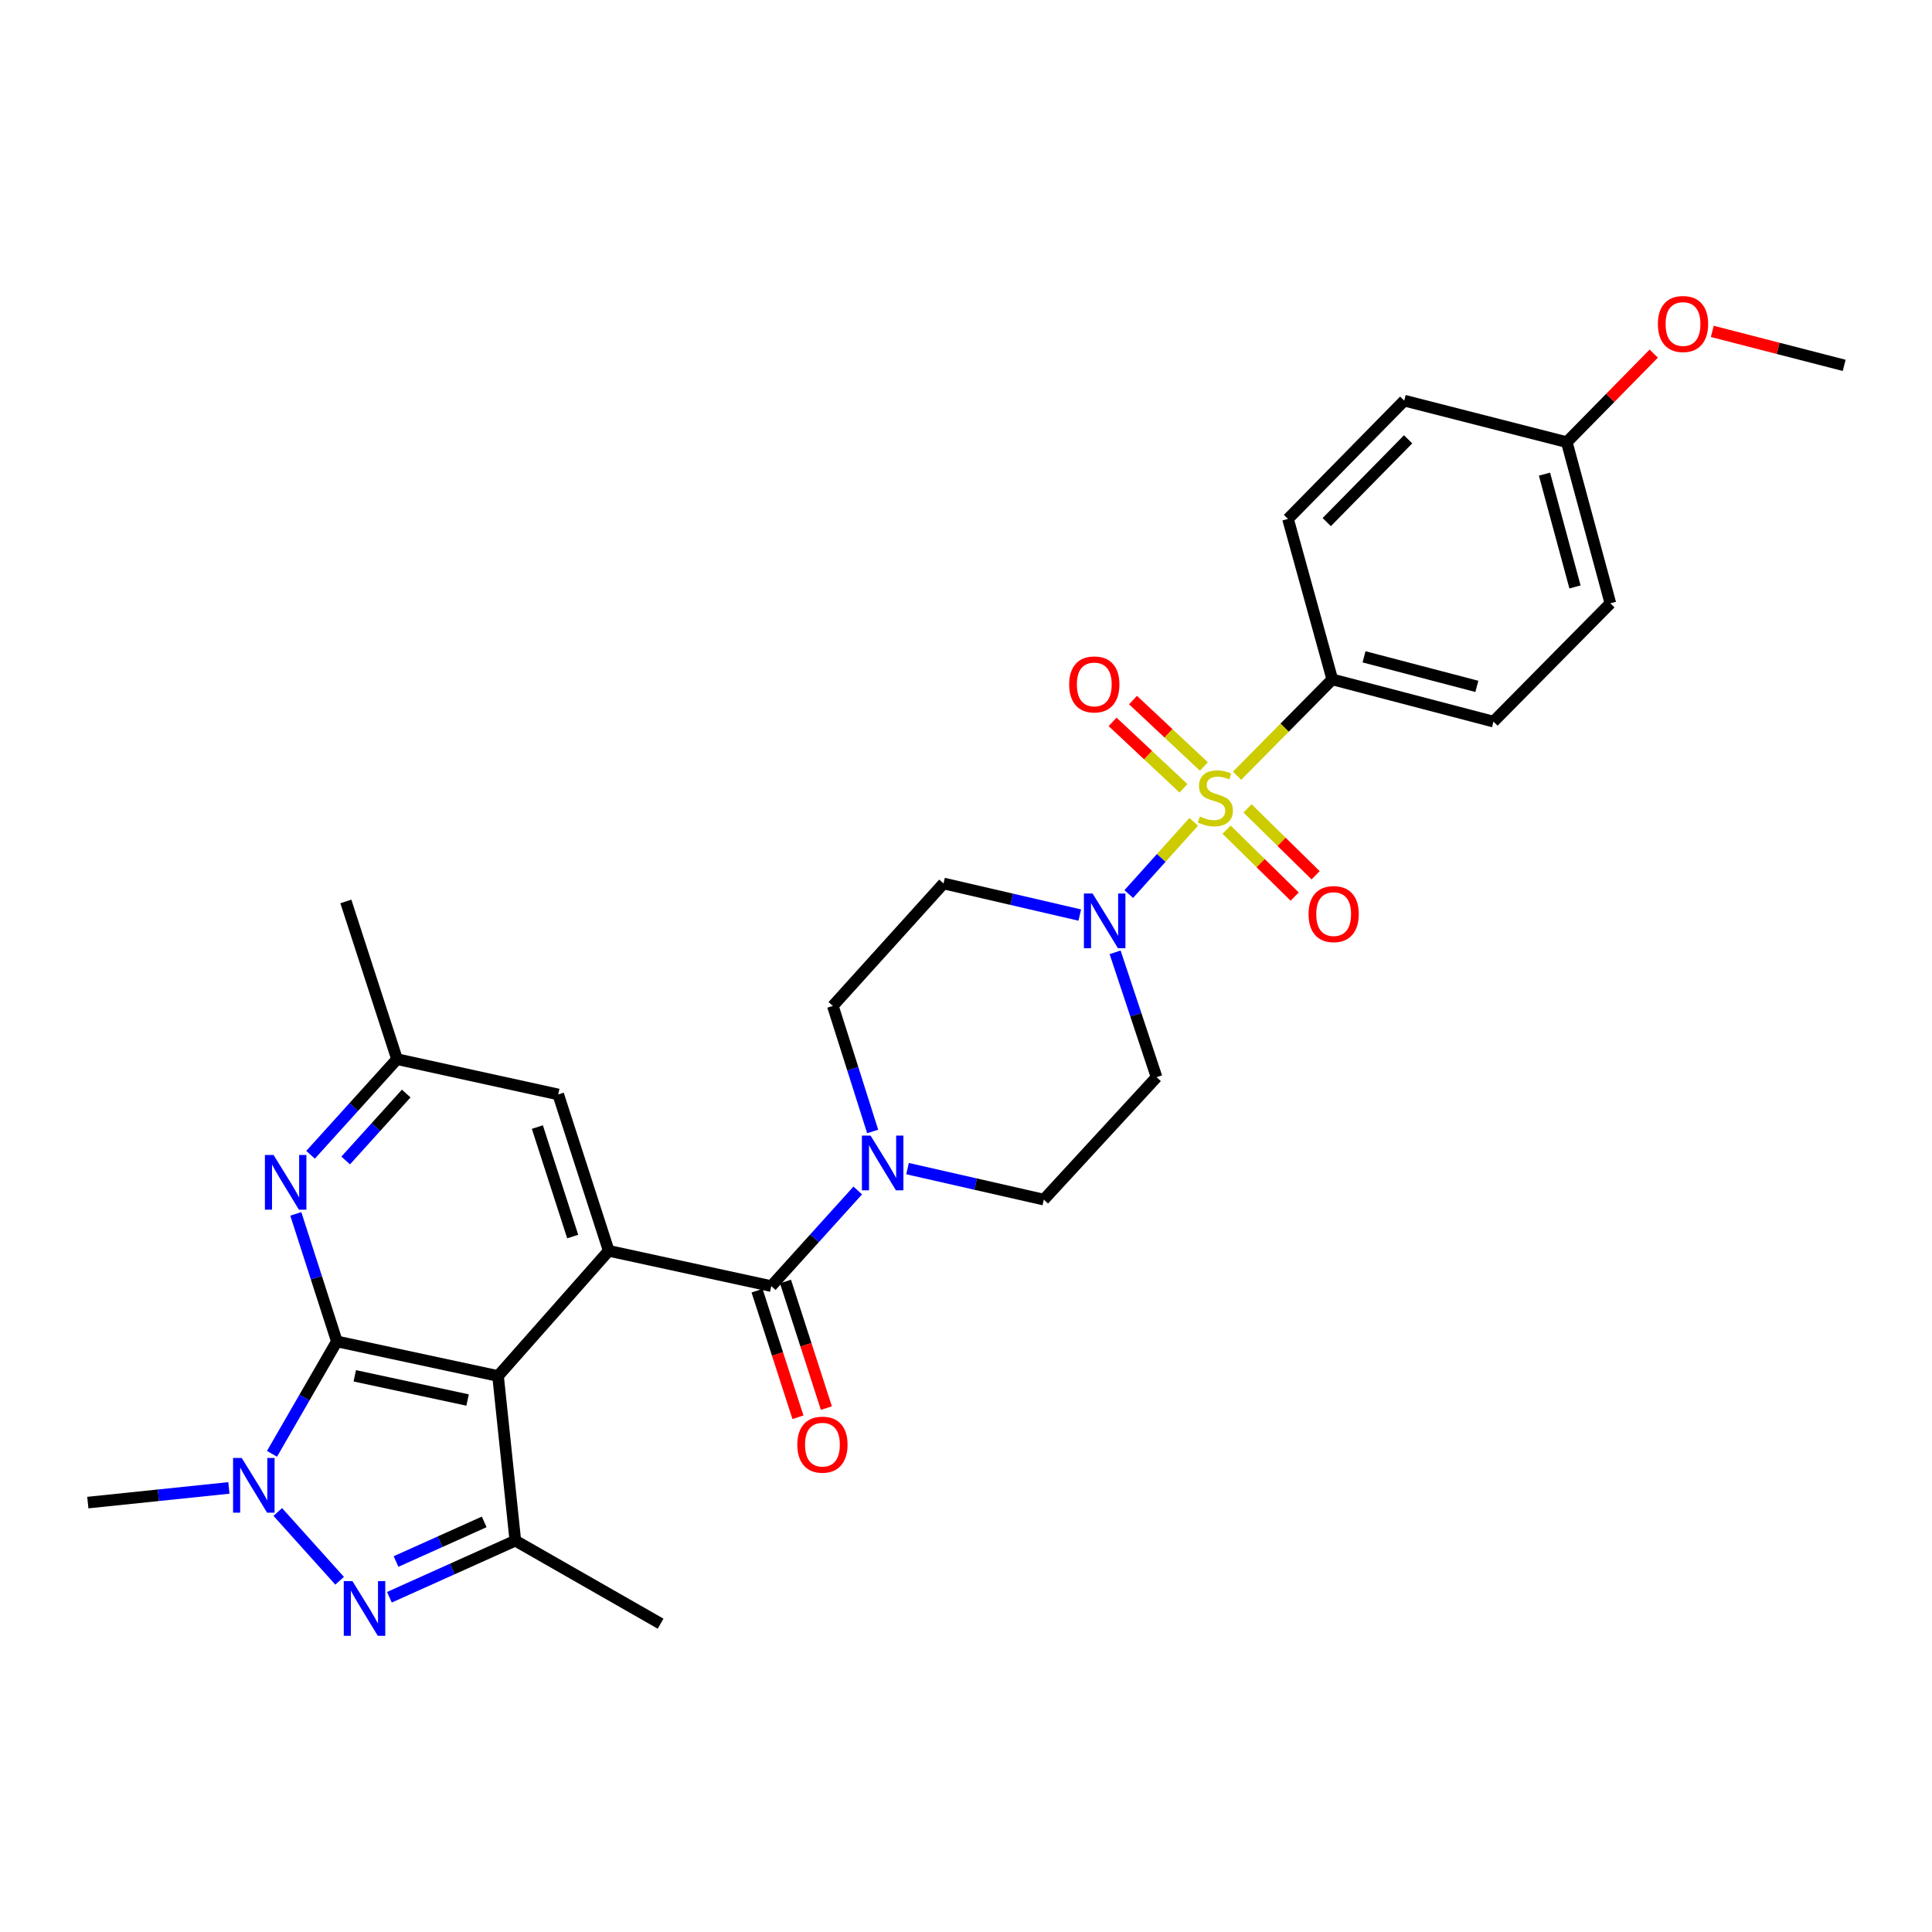 <?xml version='1.0' encoding='iso-8859-1'?>
<svg version='1.1' baseProfile='full'
              xmlns='http://www.w3.org/2000/svg'
                      xmlns:rdkit='http://www.rdkit.org/xml'
                      xmlns:xlink='http://www.w3.org/1999/xlink'
                  xml:space='preserve'
width='1000px' height='1000px' viewBox='0 0 1000 1000'>
<!-- END OF HEADER -->
<rect style='opacity:1.0;fill:#FFFFFF;stroke:none' width='1000' height='1000' x='0' y='0'> </rect>
<path class='bond-7' d='M 617.855,425.377 L 601.045,444.072' style='fill:none;fill-rule:evenodd;stroke:#CCCC00;stroke-width:6px;stroke-linecap:butt;stroke-linejoin:miter;stroke-opacity:1' />
<path class='bond-7' d='M 601.045,444.072 L 584.236,462.766' style='fill:none;fill-rule:evenodd;stroke:#0000FF;stroke-width:6px;stroke-linecap:butt;stroke-linejoin:miter;stroke-opacity:1' />
<path class='bond-10' d='M 640.31,401.528 L 664.948,376.592' style='fill:none;fill-rule:evenodd;stroke:#CCCC00;stroke-width:6px;stroke-linecap:butt;stroke-linejoin:miter;stroke-opacity:1' />
<path class='bond-10' d='M 664.948,376.592 L 689.587,351.656' style='fill:none;fill-rule:evenodd;stroke:#000000;stroke-width:6px;stroke-linecap:butt;stroke-linejoin:miter;stroke-opacity:1' />
<path class='bond-11' d='M 623.137,396.734 L 604.795,379.548' style='fill:none;fill-rule:evenodd;stroke:#CCCC00;stroke-width:6px;stroke-linecap:butt;stroke-linejoin:miter;stroke-opacity:1' />
<path class='bond-11' d='M 604.795,379.548 L 586.452,362.363' style='fill:none;fill-rule:evenodd;stroke:#FF0000;stroke-width:6px;stroke-linecap:butt;stroke-linejoin:miter;stroke-opacity:1' />
<path class='bond-11' d='M 612.563,408.019 L 594.221,390.833' style='fill:none;fill-rule:evenodd;stroke:#CCCC00;stroke-width:6px;stroke-linecap:butt;stroke-linejoin:miter;stroke-opacity:1' />
<path class='bond-11' d='M 594.221,390.833 L 575.879,373.648' style='fill:none;fill-rule:evenodd;stroke:#FF0000;stroke-width:6px;stroke-linecap:butt;stroke-linejoin:miter;stroke-opacity:1' />
<path class='bond-12' d='M 634.884,429.442 L 652.506,446.757' style='fill:none;fill-rule:evenodd;stroke:#CCCC00;stroke-width:6px;stroke-linecap:butt;stroke-linejoin:miter;stroke-opacity:1' />
<path class='bond-12' d='M 652.506,446.757 L 670.128,464.072' style='fill:none;fill-rule:evenodd;stroke:#FF0000;stroke-width:6px;stroke-linecap:butt;stroke-linejoin:miter;stroke-opacity:1' />
<path class='bond-12' d='M 645.722,418.411 L 663.345,435.726' style='fill:none;fill-rule:evenodd;stroke:#CCCC00;stroke-width:6px;stroke-linecap:butt;stroke-linejoin:miter;stroke-opacity:1' />
<path class='bond-12' d='M 663.345,435.726 L 680.967,453.042' style='fill:none;fill-rule:evenodd;stroke:#FF0000;stroke-width:6px;stroke-linecap:butt;stroke-linejoin:miter;stroke-opacity:1' />
<path class='bond-0' d='M 174.36,694.316 L 257.783,712.212' style='fill:none;fill-rule:evenodd;stroke:#000000;stroke-width:6px;stroke-linecap:butt;stroke-linejoin:miter;stroke-opacity:1' />
<path class='bond-0' d='M 183.63,712.121 L 242.025,724.648' style='fill:none;fill-rule:evenodd;stroke:#000000;stroke-width:6px;stroke-linecap:butt;stroke-linejoin:miter;stroke-opacity:1' />
<path class='bond-3' d='M 174.36,694.316 L 157.574,723.405' style='fill:none;fill-rule:evenodd;stroke:#000000;stroke-width:6px;stroke-linecap:butt;stroke-linejoin:miter;stroke-opacity:1' />
<path class='bond-3' d='M 157.574,723.405 L 140.789,752.493' style='fill:none;fill-rule:evenodd;stroke:#0000FF;stroke-width:6px;stroke-linecap:butt;stroke-linejoin:miter;stroke-opacity:1' />
<path class='bond-32' d='M 174.36,694.316 L 163.735,661.307' style='fill:none;fill-rule:evenodd;stroke:#000000;stroke-width:6px;stroke-linecap:butt;stroke-linejoin:miter;stroke-opacity:1' />
<path class='bond-32' d='M 163.735,661.307 L 153.11,628.298' style='fill:none;fill-rule:evenodd;stroke:#0000FF;stroke-width:6px;stroke-linecap:butt;stroke-linejoin:miter;stroke-opacity:1' />
<path class='bond-1' d='M 257.783,712.212 L 315.07,647.424' style='fill:none;fill-rule:evenodd;stroke:#000000;stroke-width:6px;stroke-linecap:butt;stroke-linejoin:miter;stroke-opacity:1' />
<path class='bond-5' d='M 257.783,712.212 L 266.735,797.438' style='fill:none;fill-rule:evenodd;stroke:#000000;stroke-width:6px;stroke-linecap:butt;stroke-linejoin:miter;stroke-opacity:1' />
<path class='bond-2' d='M 201.553,826.737 L 234.144,812.087' style='fill:none;fill-rule:evenodd;stroke:#0000FF;stroke-width:6px;stroke-linecap:butt;stroke-linejoin:miter;stroke-opacity:1' />
<path class='bond-2' d='M 234.144,812.087 L 266.735,797.438' style='fill:none;fill-rule:evenodd;stroke:#000000;stroke-width:6px;stroke-linecap:butt;stroke-linejoin:miter;stroke-opacity:1' />
<path class='bond-2' d='M 204.99,808.237 L 227.804,797.982' style='fill:none;fill-rule:evenodd;stroke:#0000FF;stroke-width:6px;stroke-linecap:butt;stroke-linejoin:miter;stroke-opacity:1' />
<path class='bond-2' d='M 227.804,797.982 L 250.617,787.728' style='fill:none;fill-rule:evenodd;stroke:#000000;stroke-width:6px;stroke-linecap:butt;stroke-linejoin:miter;stroke-opacity:1' />
<path class='bond-33' d='M 175.791,818.198 L 143.778,782.595' style='fill:none;fill-rule:evenodd;stroke:#0000FF;stroke-width:6px;stroke-linecap:butt;stroke-linejoin:miter;stroke-opacity:1' />
<path class='bond-22' d='M 118.478,770.145 L 81.966,773.942' style='fill:none;fill-rule:evenodd;stroke:#0000FF;stroke-width:6px;stroke-linecap:butt;stroke-linejoin:miter;stroke-opacity:1' />
<path class='bond-22' d='M 81.966,773.942 L 45.455,777.738' style='fill:none;fill-rule:evenodd;stroke:#000000;stroke-width:6px;stroke-linecap:butt;stroke-linejoin:miter;stroke-opacity:1' />
<path class='bond-4' d='M 315.07,647.424 L 399.214,665.681' style='fill:none;fill-rule:evenodd;stroke:#000000;stroke-width:6px;stroke-linecap:butt;stroke-linejoin:miter;stroke-opacity:1' />
<path class='bond-15' d='M 315.07,647.424 L 288.935,566.484' style='fill:none;fill-rule:evenodd;stroke:#000000;stroke-width:6px;stroke-linecap:butt;stroke-linejoin:miter;stroke-opacity:1' />
<path class='bond-15' d='M 296.433,640.035 L 278.139,583.377' style='fill:none;fill-rule:evenodd;stroke:#000000;stroke-width:6px;stroke-linecap:butt;stroke-linejoin:miter;stroke-opacity:1' />
<path class='bond-24' d='M 266.735,797.438 L 341.918,840.413' style='fill:none;fill-rule:evenodd;stroke:#000000;stroke-width:6px;stroke-linecap:butt;stroke-linejoin:miter;stroke-opacity:1' />
<path class='bond-6' d='M 399.214,665.681 L 421.594,640.936' style='fill:none;fill-rule:evenodd;stroke:#000000;stroke-width:6px;stroke-linecap:butt;stroke-linejoin:miter;stroke-opacity:1' />
<path class='bond-6' d='M 421.594,640.936 L 443.974,616.191' style='fill:none;fill-rule:evenodd;stroke:#0000FF;stroke-width:6px;stroke-linecap:butt;stroke-linejoin:miter;stroke-opacity:1' />
<path class='bond-19' d='M 391.856,668.057 L 402.435,700.814' style='fill:none;fill-rule:evenodd;stroke:#000000;stroke-width:6px;stroke-linecap:butt;stroke-linejoin:miter;stroke-opacity:1' />
<path class='bond-19' d='M 402.435,700.814 L 413.014,733.571' style='fill:none;fill-rule:evenodd;stroke:#FF0000;stroke-width:6px;stroke-linecap:butt;stroke-linejoin:miter;stroke-opacity:1' />
<path class='bond-19' d='M 406.572,663.304 L 417.151,696.061' style='fill:none;fill-rule:evenodd;stroke:#000000;stroke-width:6px;stroke-linecap:butt;stroke-linejoin:miter;stroke-opacity:1' />
<path class='bond-19' d='M 417.151,696.061 L 427.731,728.818' style='fill:none;fill-rule:evenodd;stroke:#FF0000;stroke-width:6px;stroke-linecap:butt;stroke-linejoin:miter;stroke-opacity:1' />
<path class='bond-13' d='M 577.182,492.918 L 587.91,525.229' style='fill:none;fill-rule:evenodd;stroke:#0000FF;stroke-width:6px;stroke-linecap:butt;stroke-linejoin:miter;stroke-opacity:1' />
<path class='bond-13' d='M 587.91,525.229 L 598.638,557.541' style='fill:none;fill-rule:evenodd;stroke:#000000;stroke-width:6px;stroke-linecap:butt;stroke-linejoin:miter;stroke-opacity:1' />
<path class='bond-14' d='M 558.892,473.639 L 523.63,465.459' style='fill:none;fill-rule:evenodd;stroke:#0000FF;stroke-width:6px;stroke-linecap:butt;stroke-linejoin:miter;stroke-opacity:1' />
<path class='bond-14' d='M 523.63,465.459 L 488.367,457.279' style='fill:none;fill-rule:evenodd;stroke:#000000;stroke-width:6px;stroke-linecap:butt;stroke-linejoin:miter;stroke-opacity:1' />
<path class='bond-8' d='M 160.744,597.719 L 183.12,572.969' style='fill:none;fill-rule:evenodd;stroke:#0000FF;stroke-width:6px;stroke-linecap:butt;stroke-linejoin:miter;stroke-opacity:1' />
<path class='bond-8' d='M 183.12,572.969 L 205.495,548.219' style='fill:none;fill-rule:evenodd;stroke:#000000;stroke-width:6px;stroke-linecap:butt;stroke-linejoin:miter;stroke-opacity:1' />
<path class='bond-8' d='M 178.928,600.665 L 194.591,583.34' style='fill:none;fill-rule:evenodd;stroke:#0000FF;stroke-width:6px;stroke-linecap:butt;stroke-linejoin:miter;stroke-opacity:1' />
<path class='bond-8' d='M 194.591,583.34 L 210.254,566.015' style='fill:none;fill-rule:evenodd;stroke:#000000;stroke-width:6px;stroke-linecap:butt;stroke-linejoin:miter;stroke-opacity:1' />
<path class='bond-9' d='M 451.694,585.649 L 441.387,553.158' style='fill:none;fill-rule:evenodd;stroke:#0000FF;stroke-width:6px;stroke-linecap:butt;stroke-linejoin:miter;stroke-opacity:1' />
<path class='bond-9' d='M 441.387,553.158 L 431.08,520.666' style='fill:none;fill-rule:evenodd;stroke:#000000;stroke-width:6px;stroke-linecap:butt;stroke-linejoin:miter;stroke-opacity:1' />
<path class='bond-31' d='M 469.741,604.871 L 505.004,612.895' style='fill:none;fill-rule:evenodd;stroke:#0000FF;stroke-width:6px;stroke-linecap:butt;stroke-linejoin:miter;stroke-opacity:1' />
<path class='bond-31' d='M 505.004,612.895 L 540.268,620.919' style='fill:none;fill-rule:evenodd;stroke:#000000;stroke-width:6px;stroke-linecap:butt;stroke-linejoin:miter;stroke-opacity:1' />
<path class='bond-20' d='M 689.587,351.656 L 773.018,373.504' style='fill:none;fill-rule:evenodd;stroke:#000000;stroke-width:6px;stroke-linecap:butt;stroke-linejoin:miter;stroke-opacity:1' />
<path class='bond-20' d='M 706.019,339.973 L 764.421,355.267' style='fill:none;fill-rule:evenodd;stroke:#000000;stroke-width:6px;stroke-linecap:butt;stroke-linejoin:miter;stroke-opacity:1' />
<path class='bond-21' d='M 689.587,351.656 L 666.665,268.586' style='fill:none;fill-rule:evenodd;stroke:#000000;stroke-width:6px;stroke-linecap:butt;stroke-linejoin:miter;stroke-opacity:1' />
<path class='bond-17' d='M 598.638,557.541 L 540.268,620.919' style='fill:none;fill-rule:evenodd;stroke:#000000;stroke-width:6px;stroke-linecap:butt;stroke-linejoin:miter;stroke-opacity:1' />
<path class='bond-18' d='M 488.367,457.279 L 431.08,520.666' style='fill:none;fill-rule:evenodd;stroke:#000000;stroke-width:6px;stroke-linecap:butt;stroke-linejoin:miter;stroke-opacity:1' />
<path class='bond-16' d='M 288.935,566.484 L 205.495,548.219' style='fill:none;fill-rule:evenodd;stroke:#000000;stroke-width:6px;stroke-linecap:butt;stroke-linejoin:miter;stroke-opacity:1' />
<path class='bond-28' d='M 205.495,548.219 L 179.017,466.583' style='fill:none;fill-rule:evenodd;stroke:#000000;stroke-width:6px;stroke-linecap:butt;stroke-linejoin:miter;stroke-opacity:1' />
<path class='bond-26' d='M 773.018,373.504 L 833.527,312.282' style='fill:none;fill-rule:evenodd;stroke:#000000;stroke-width:6px;stroke-linecap:butt;stroke-linejoin:miter;stroke-opacity:1' />
<path class='bond-25' d='M 666.665,268.586 L 726.83,207.364' style='fill:none;fill-rule:evenodd;stroke:#000000;stroke-width:6px;stroke-linecap:butt;stroke-linejoin:miter;stroke-opacity:1' />
<path class='bond-25' d='M 686.719,270.242 L 728.835,227.386' style='fill:none;fill-rule:evenodd;stroke:#000000;stroke-width:6px;stroke-linecap:butt;stroke-linejoin:miter;stroke-opacity:1' />
<path class='bond-23' d='M 810.966,228.859 L 726.83,207.364' style='fill:none;fill-rule:evenodd;stroke:#000000;stroke-width:6px;stroke-linecap:butt;stroke-linejoin:miter;stroke-opacity:1' />
<path class='bond-27' d='M 810.966,228.859 L 833.471,205.949' style='fill:none;fill-rule:evenodd;stroke:#000000;stroke-width:6px;stroke-linecap:butt;stroke-linejoin:miter;stroke-opacity:1' />
<path class='bond-27' d='M 833.471,205.949 L 855.977,183.038' style='fill:none;fill-rule:evenodd;stroke:#FF0000;stroke-width:6px;stroke-linecap:butt;stroke-linejoin:miter;stroke-opacity:1' />
<path class='bond-30' d='M 810.966,228.859 L 833.527,312.282' style='fill:none;fill-rule:evenodd;stroke:#000000;stroke-width:6px;stroke-linecap:butt;stroke-linejoin:miter;stroke-opacity:1' />
<path class='bond-30' d='M 799.422,245.41 L 815.215,303.806' style='fill:none;fill-rule:evenodd;stroke:#000000;stroke-width:6px;stroke-linecap:butt;stroke-linejoin:miter;stroke-opacity:1' />
<path class='bond-29' d='M 886.277,171.524 L 920.411,180.32' style='fill:none;fill-rule:evenodd;stroke:#FF0000;stroke-width:6px;stroke-linecap:butt;stroke-linejoin:miter;stroke-opacity:1' />
<path class='bond-29' d='M 920.411,180.32 L 954.545,189.115' style='fill:none;fill-rule:evenodd;stroke:#000000;stroke-width:6px;stroke-linecap:butt;stroke-linejoin:miter;stroke-opacity:1' />
<path  class='atom-0' d='M 621.077 422.616
Q 621.397 422.736, 622.717 423.296
Q 624.037 423.856, 625.477 424.216
Q 626.957 424.536, 628.397 424.536
Q 631.077 424.536, 632.637 423.256
Q 634.197 421.936, 634.197 419.656
Q 634.197 418.096, 633.397 417.136
Q 632.637 416.176, 631.437 415.656
Q 630.237 415.136, 628.237 414.536
Q 625.717 413.776, 624.197 413.056
Q 622.717 412.336, 621.637 410.816
Q 620.597 409.296, 620.597 406.736
Q 620.597 403.176, 622.997 400.976
Q 625.437 398.776, 630.237 398.776
Q 633.517 398.776, 637.237 400.336
L 636.317 403.416
Q 632.917 402.016, 630.357 402.016
Q 627.597 402.016, 626.077 403.176
Q 624.557 404.296, 624.597 406.256
Q 624.597 407.776, 625.357 408.696
Q 626.157 409.616, 627.277 410.136
Q 628.437 410.656, 630.357 411.256
Q 632.917 412.056, 634.437 412.856
Q 635.957 413.656, 637.037 415.296
Q 638.157 416.896, 638.157 419.656
Q 638.157 423.576, 635.517 425.696
Q 632.917 427.776, 628.557 427.776
Q 626.037 427.776, 624.117 427.216
Q 622.237 426.696, 619.997 425.776
L 621.077 422.616
' fill='#CCCC00'/>
<path  class='atom-3' d='M 182.413 818.366
L 191.693 833.366
Q 192.613 834.846, 194.093 837.526
Q 195.573 840.206, 195.653 840.366
L 195.653 818.366
L 199.413 818.366
L 199.413 846.686
L 195.533 846.686
L 185.573 830.286
Q 184.413 828.366, 183.173 826.166
Q 181.973 823.966, 181.613 823.286
L 181.613 846.686
L 177.933 846.686
L 177.933 818.366
L 182.413 818.366
' fill='#0000FF'/>
<path  class='atom-4' d='M 125.117 754.643
L 134.397 769.643
Q 135.317 771.123, 136.797 773.803
Q 138.277 776.483, 138.357 776.643
L 138.357 754.643
L 142.117 754.643
L 142.117 782.963
L 138.237 782.963
L 128.277 766.563
Q 127.117 764.643, 125.877 762.443
Q 124.677 760.243, 124.317 759.563
L 124.317 782.963
L 120.637 782.963
L 120.637 754.643
L 125.117 754.643
' fill='#0000FF'/>
<path  class='atom-8' d='M 565.513 462.467
L 574.793 477.467
Q 575.713 478.947, 577.193 481.627
Q 578.673 484.307, 578.753 484.467
L 578.753 462.467
L 582.513 462.467
L 582.513 490.787
L 578.633 490.787
L 568.673 474.387
Q 567.513 472.467, 566.273 470.267
Q 565.073 468.067, 564.713 467.387
L 564.713 490.787
L 561.033 490.787
L 561.033 462.467
L 565.513 462.467
' fill='#0000FF'/>
<path  class='atom-9' d='M 141.595 597.816
L 150.875 612.816
Q 151.795 614.296, 153.275 616.976
Q 154.755 619.656, 154.835 619.816
L 154.835 597.816
L 158.595 597.816
L 158.595 626.136
L 154.715 626.136
L 144.755 609.736
Q 143.595 607.816, 142.355 605.616
Q 141.155 603.416, 140.795 602.736
L 140.795 626.136
L 137.115 626.136
L 137.115 597.816
L 141.595 597.816
' fill='#0000FF'/>
<path  class='atom-10' d='M 450.603 587.781
L 459.883 602.781
Q 460.803 604.261, 462.283 606.941
Q 463.763 609.621, 463.843 609.781
L 463.843 587.781
L 467.603 587.781
L 467.603 616.101
L 463.723 616.101
L 453.763 599.701
Q 452.603 597.781, 451.363 595.581
Q 450.163 593.381, 449.803 592.701
L 449.803 616.101
L 446.123 616.101
L 446.123 587.781
L 450.603 587.781
' fill='#0000FF'/>
<path  class='atom-12' d='M 553.403 354.253
Q 553.403 347.453, 556.763 343.653
Q 560.123 339.853, 566.403 339.853
Q 572.683 339.853, 576.043 343.653
Q 579.403 347.453, 579.403 354.253
Q 579.403 361.133, 576.003 365.053
Q 572.603 368.933, 566.403 368.933
Q 560.163 368.933, 556.763 365.053
Q 553.403 361.173, 553.403 354.253
M 566.403 365.733
Q 570.723 365.733, 573.043 362.853
Q 575.403 359.933, 575.403 354.253
Q 575.403 348.693, 573.043 345.893
Q 570.723 343.053, 566.403 343.053
Q 562.083 343.053, 559.723 345.853
Q 557.403 348.653, 557.403 354.253
Q 557.403 359.973, 559.723 362.853
Q 562.083 365.733, 566.403 365.733
' fill='#FF0000'/>
<path  class='atom-13' d='M 677.3 473.133
Q 677.3 466.333, 680.66 462.533
Q 684.02 458.733, 690.3 458.733
Q 696.58 458.733, 699.94 462.533
Q 703.3 466.333, 703.3 473.133
Q 703.3 480.013, 699.9 483.933
Q 696.5 487.813, 690.3 487.813
Q 684.06 487.813, 680.66 483.933
Q 677.3 480.053, 677.3 473.133
M 690.3 484.613
Q 694.62 484.613, 696.94 481.733
Q 699.3 478.813, 699.3 473.133
Q 699.3 467.573, 696.94 464.773
Q 694.62 461.933, 690.3 461.933
Q 685.98 461.933, 683.62 464.733
Q 681.3 467.533, 681.3 473.133
Q 681.3 478.853, 683.62 481.733
Q 685.98 484.613, 690.3 484.613
' fill='#FF0000'/>
<path  class='atom-20' d='M 412.693 747.748
Q 412.693 740.948, 416.053 737.148
Q 419.413 733.348, 425.693 733.348
Q 431.973 733.348, 435.333 737.148
Q 438.693 740.948, 438.693 747.748
Q 438.693 754.628, 435.293 758.548
Q 431.893 762.428, 425.693 762.428
Q 419.453 762.428, 416.053 758.548
Q 412.693 754.668, 412.693 747.748
M 425.693 759.228
Q 430.013 759.228, 432.333 756.348
Q 434.693 753.428, 434.693 747.748
Q 434.693 742.188, 432.333 739.388
Q 430.013 736.548, 425.693 736.548
Q 421.373 736.548, 419.013 739.348
Q 416.693 742.148, 416.693 747.748
Q 416.693 753.468, 419.013 756.348
Q 421.373 759.228, 425.693 759.228
' fill='#FF0000'/>
<path  class='atom-28' d='M 858.123 167.7
Q 858.123 160.9, 861.483 157.1
Q 864.843 153.3, 871.123 153.3
Q 877.403 153.3, 880.763 157.1
Q 884.123 160.9, 884.123 167.7
Q 884.123 174.58, 880.723 178.5
Q 877.323 182.38, 871.123 182.38
Q 864.883 182.38, 861.483 178.5
Q 858.123 174.62, 858.123 167.7
M 871.123 179.18
Q 875.443 179.18, 877.763 176.3
Q 880.123 173.38, 880.123 167.7
Q 880.123 162.14, 877.763 159.34
Q 875.443 156.5, 871.123 156.5
Q 866.803 156.5, 864.443 159.3
Q 862.123 162.1, 862.123 167.7
Q 862.123 173.42, 864.443 176.3
Q 866.803 179.18, 871.123 179.18
' fill='#FF0000'/>
</svg>
